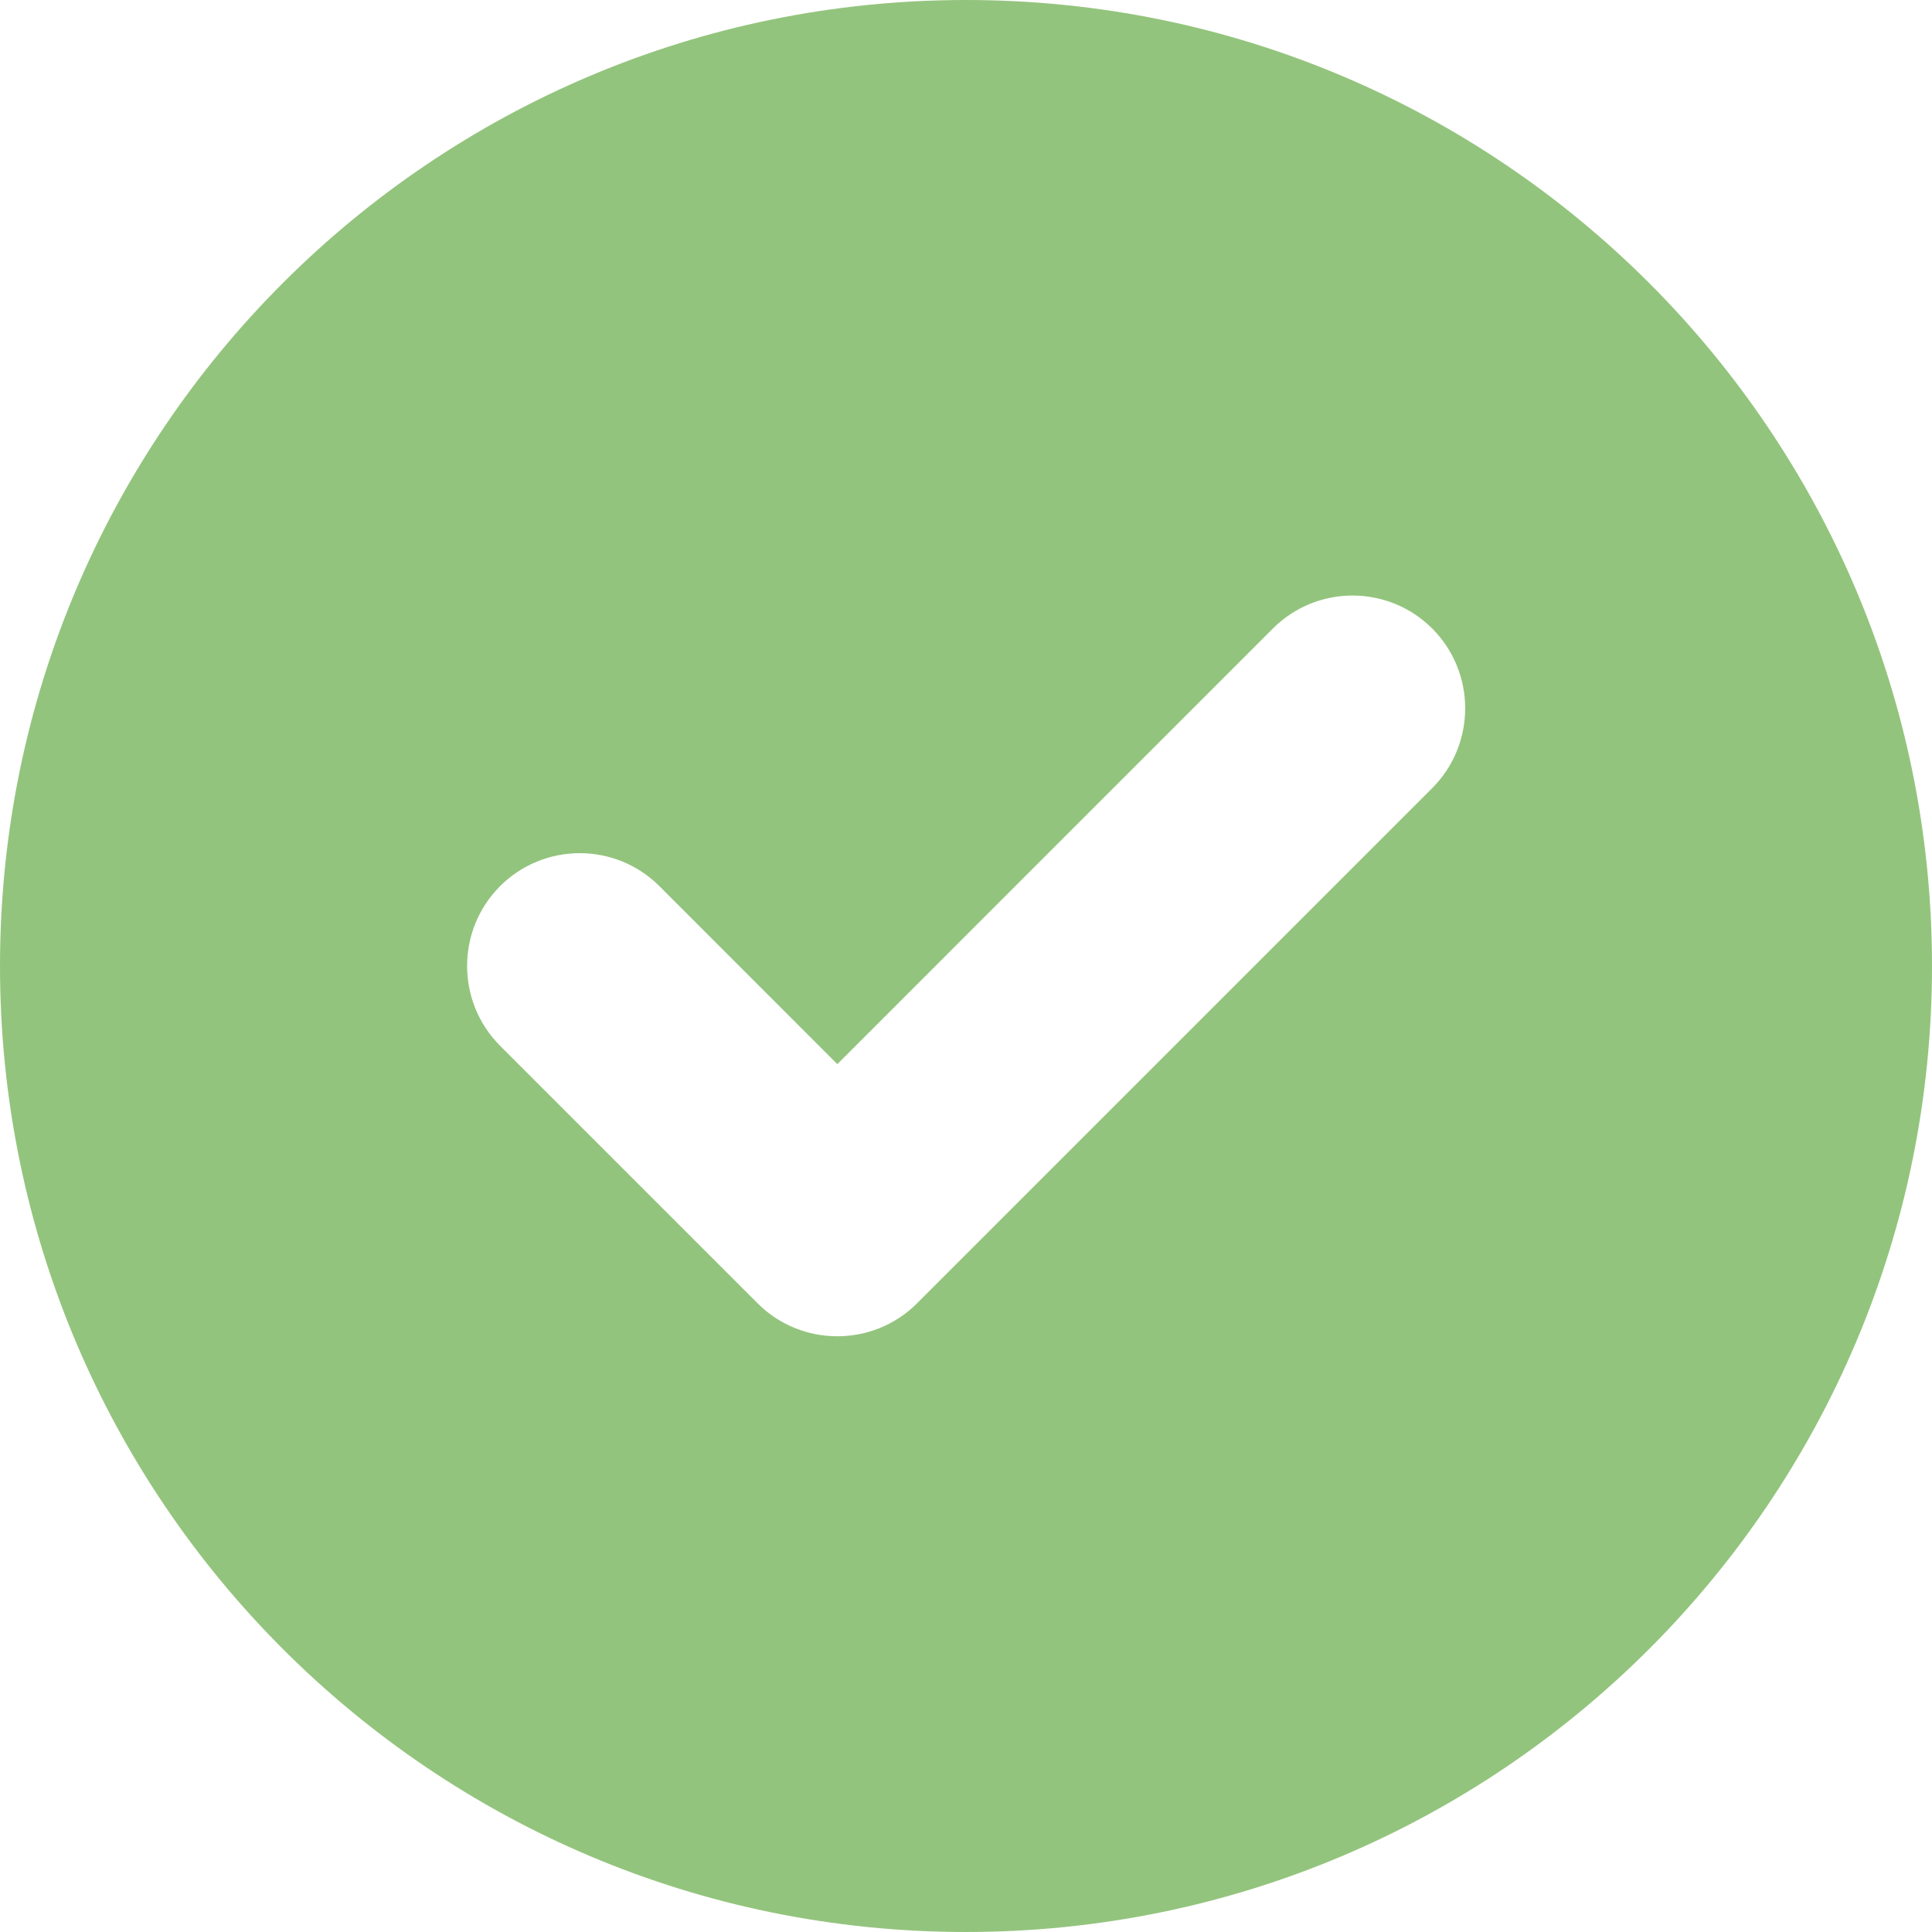 <?xml version="1.0" encoding="UTF-8"?>
<svg id="Layer_1" data-name="Layer 1" xmlns="http://www.w3.org/2000/svg" viewBox="0 0 200 200">
  <defs>
    <style>
      .cls-1 {
        fill: #93c47d;
      }
    </style>
  </defs>
  <path class="cls-1" d="M100,0C44.77,0,0,44.77,0,100s44.77,100,100,100,100-44.77,100-100S155.23,0,100,0ZM148.26,81.59l-53.33,53.33c-2.28,2.28-5.27,3.41-8.25,3.41s-5.98-1.13-8.25-3.41l-26.67-26.67c-4.54-4.56-4.54-11.95,0-16.51,4.56-4.56,11.95-4.56,16.51,0l18.41,18.42,45.08-45.09c4.56-4.56,11.95-4.56,16.51,0,4.54,4.56,4.54,11.95,0,16.51Z"/>
</svg>
